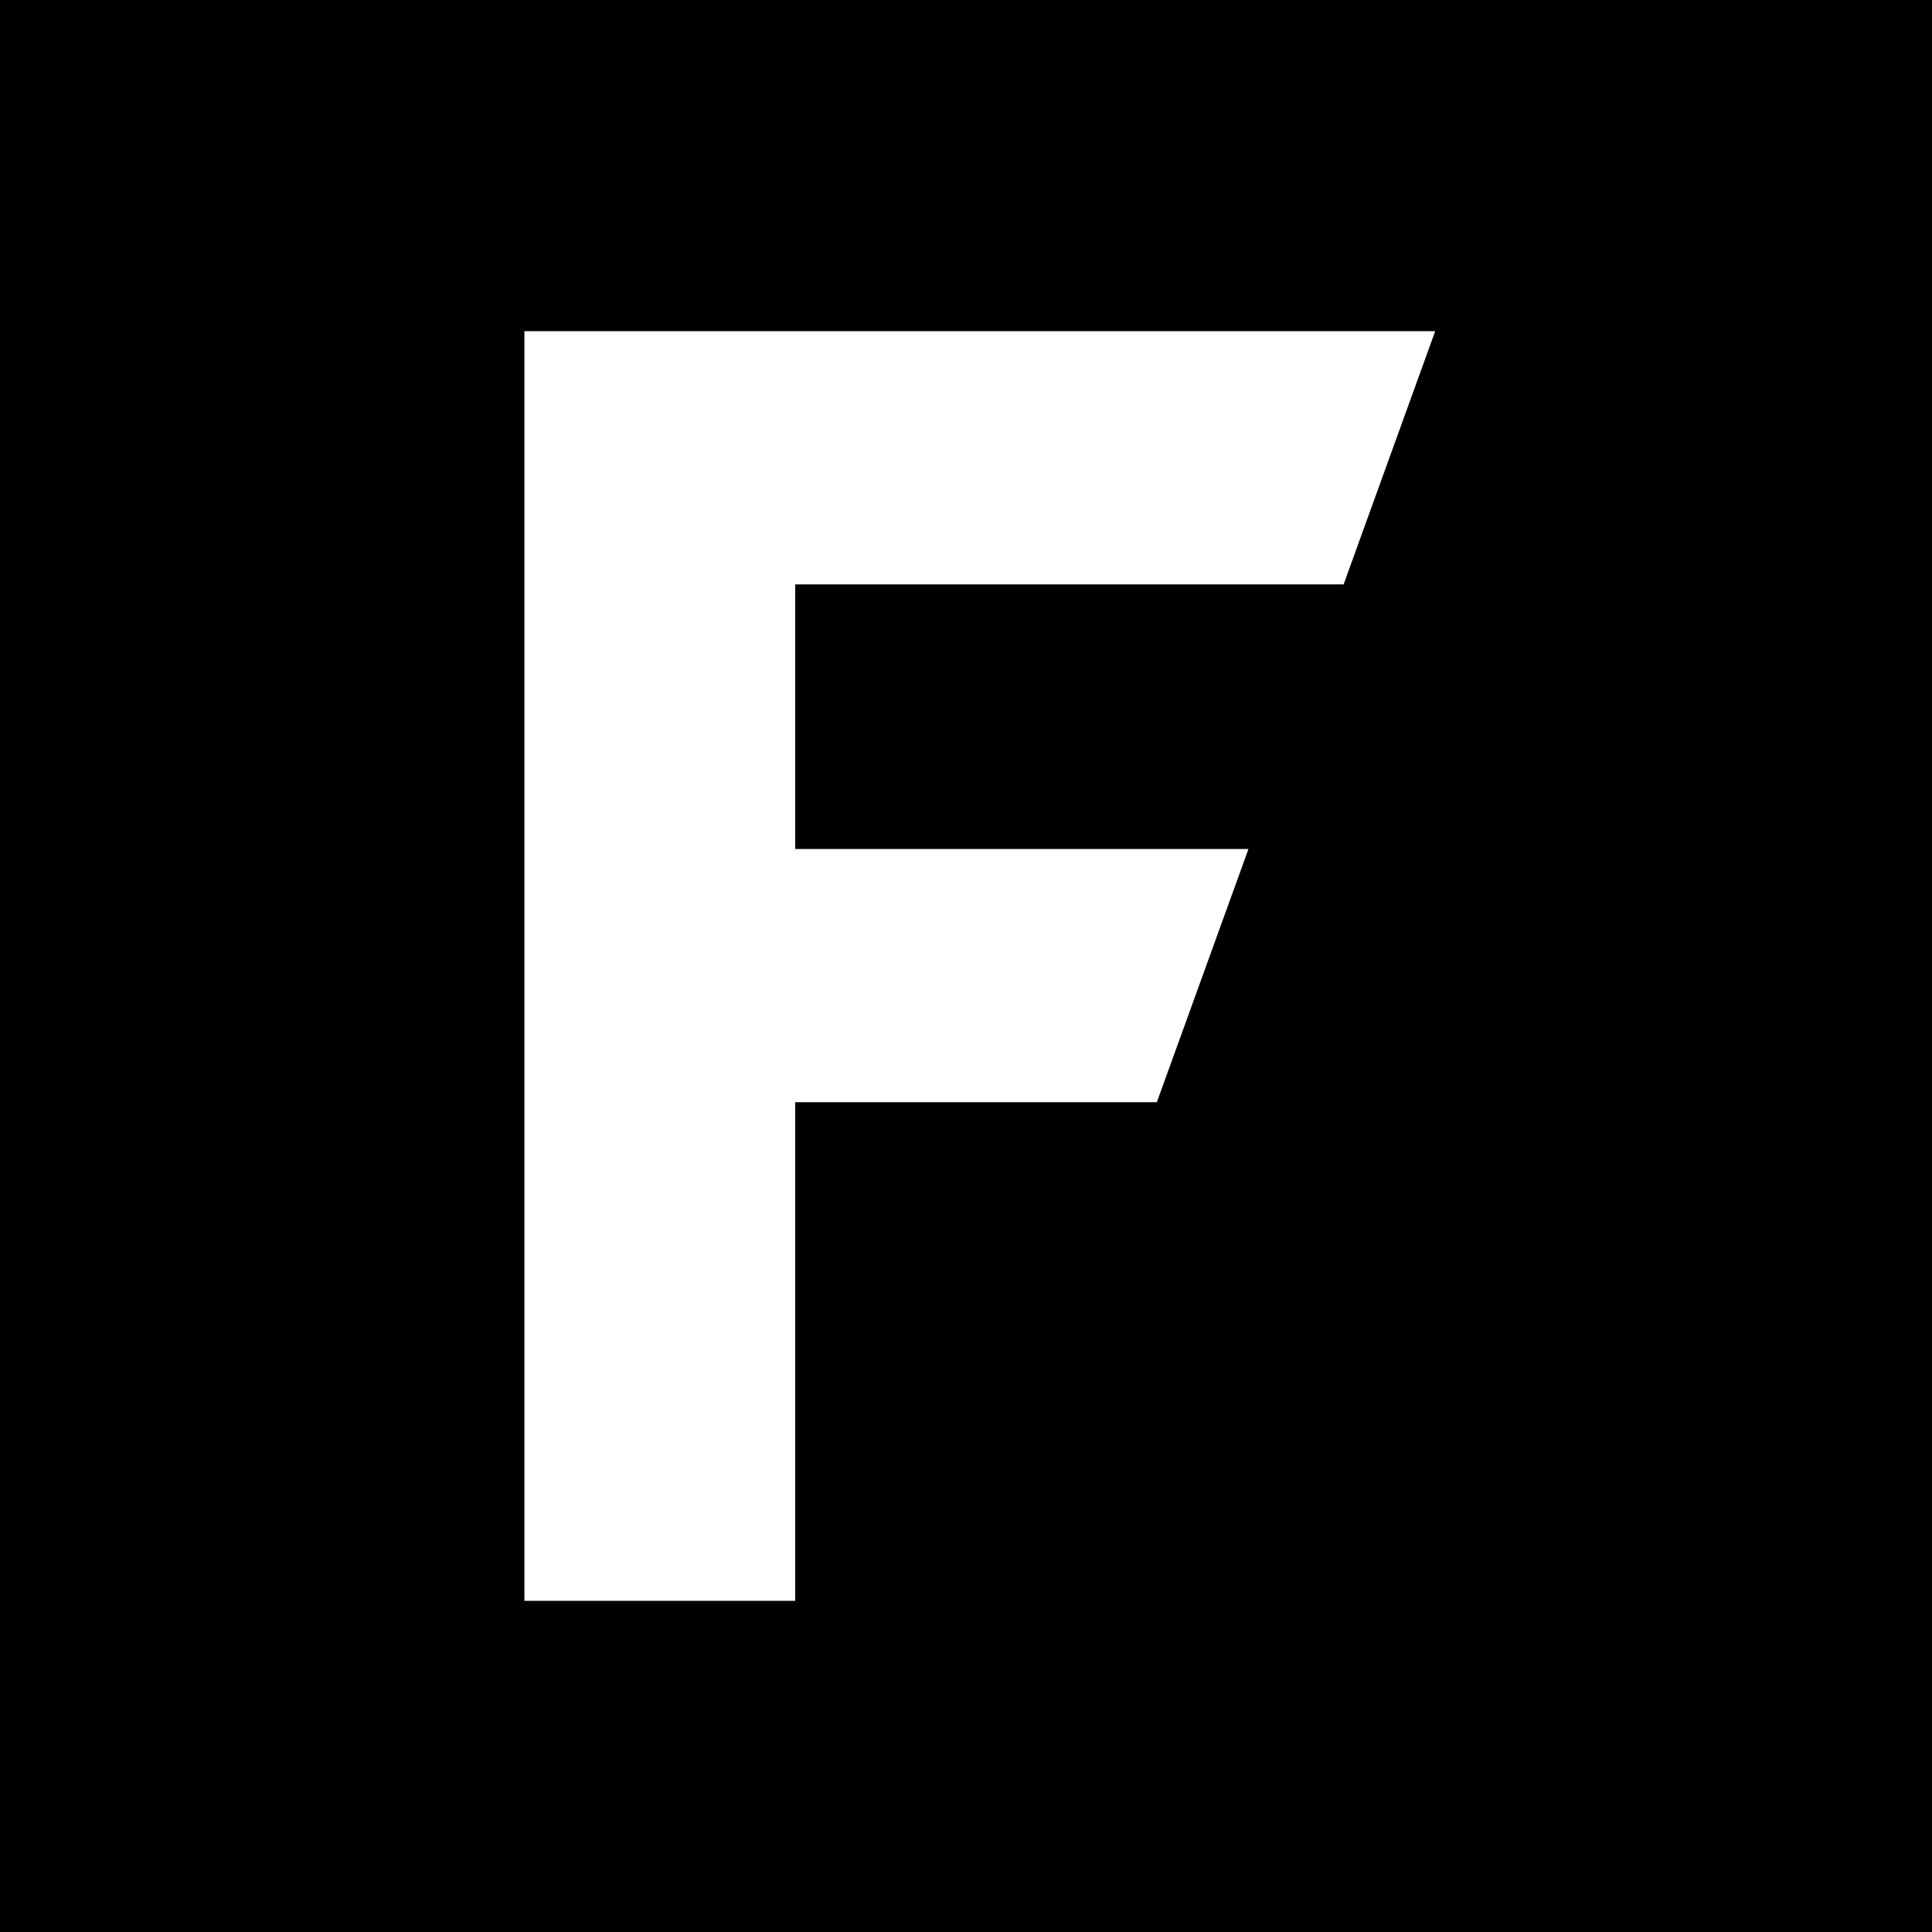 <?xml version="1.0" encoding="UTF-8"?>
<svg width="40px" height="40px" viewBox="0 0 40 40" version="1.1" xmlns="http://www.w3.org/2000/svg" xmlns:xlink="http://www.w3.org/1999/xlink">
    <title>icon-falmouth</title>
    <g id="Page-1" stroke="none" stroke-width="1" fill="none" fill-rule="evenodd">
        <g id="icon-falmouth" fill-rule="nonzero">
            <rect id="Rectangle" fill="#000000" x="0" y="0" width="40" height="40"></rect>
            <polyline id="Fill-14" fill="#FFFFFE" points="16.464 12.099 16.464 17.578 25.848 17.578 23.951 22.82 16.464 22.82 16.464 33.143 10.857 33.143 10.857 6.857 29.714 6.857 27.818 12.099 16.464 12.099"></polyline>
        </g>
    </g>
</svg>